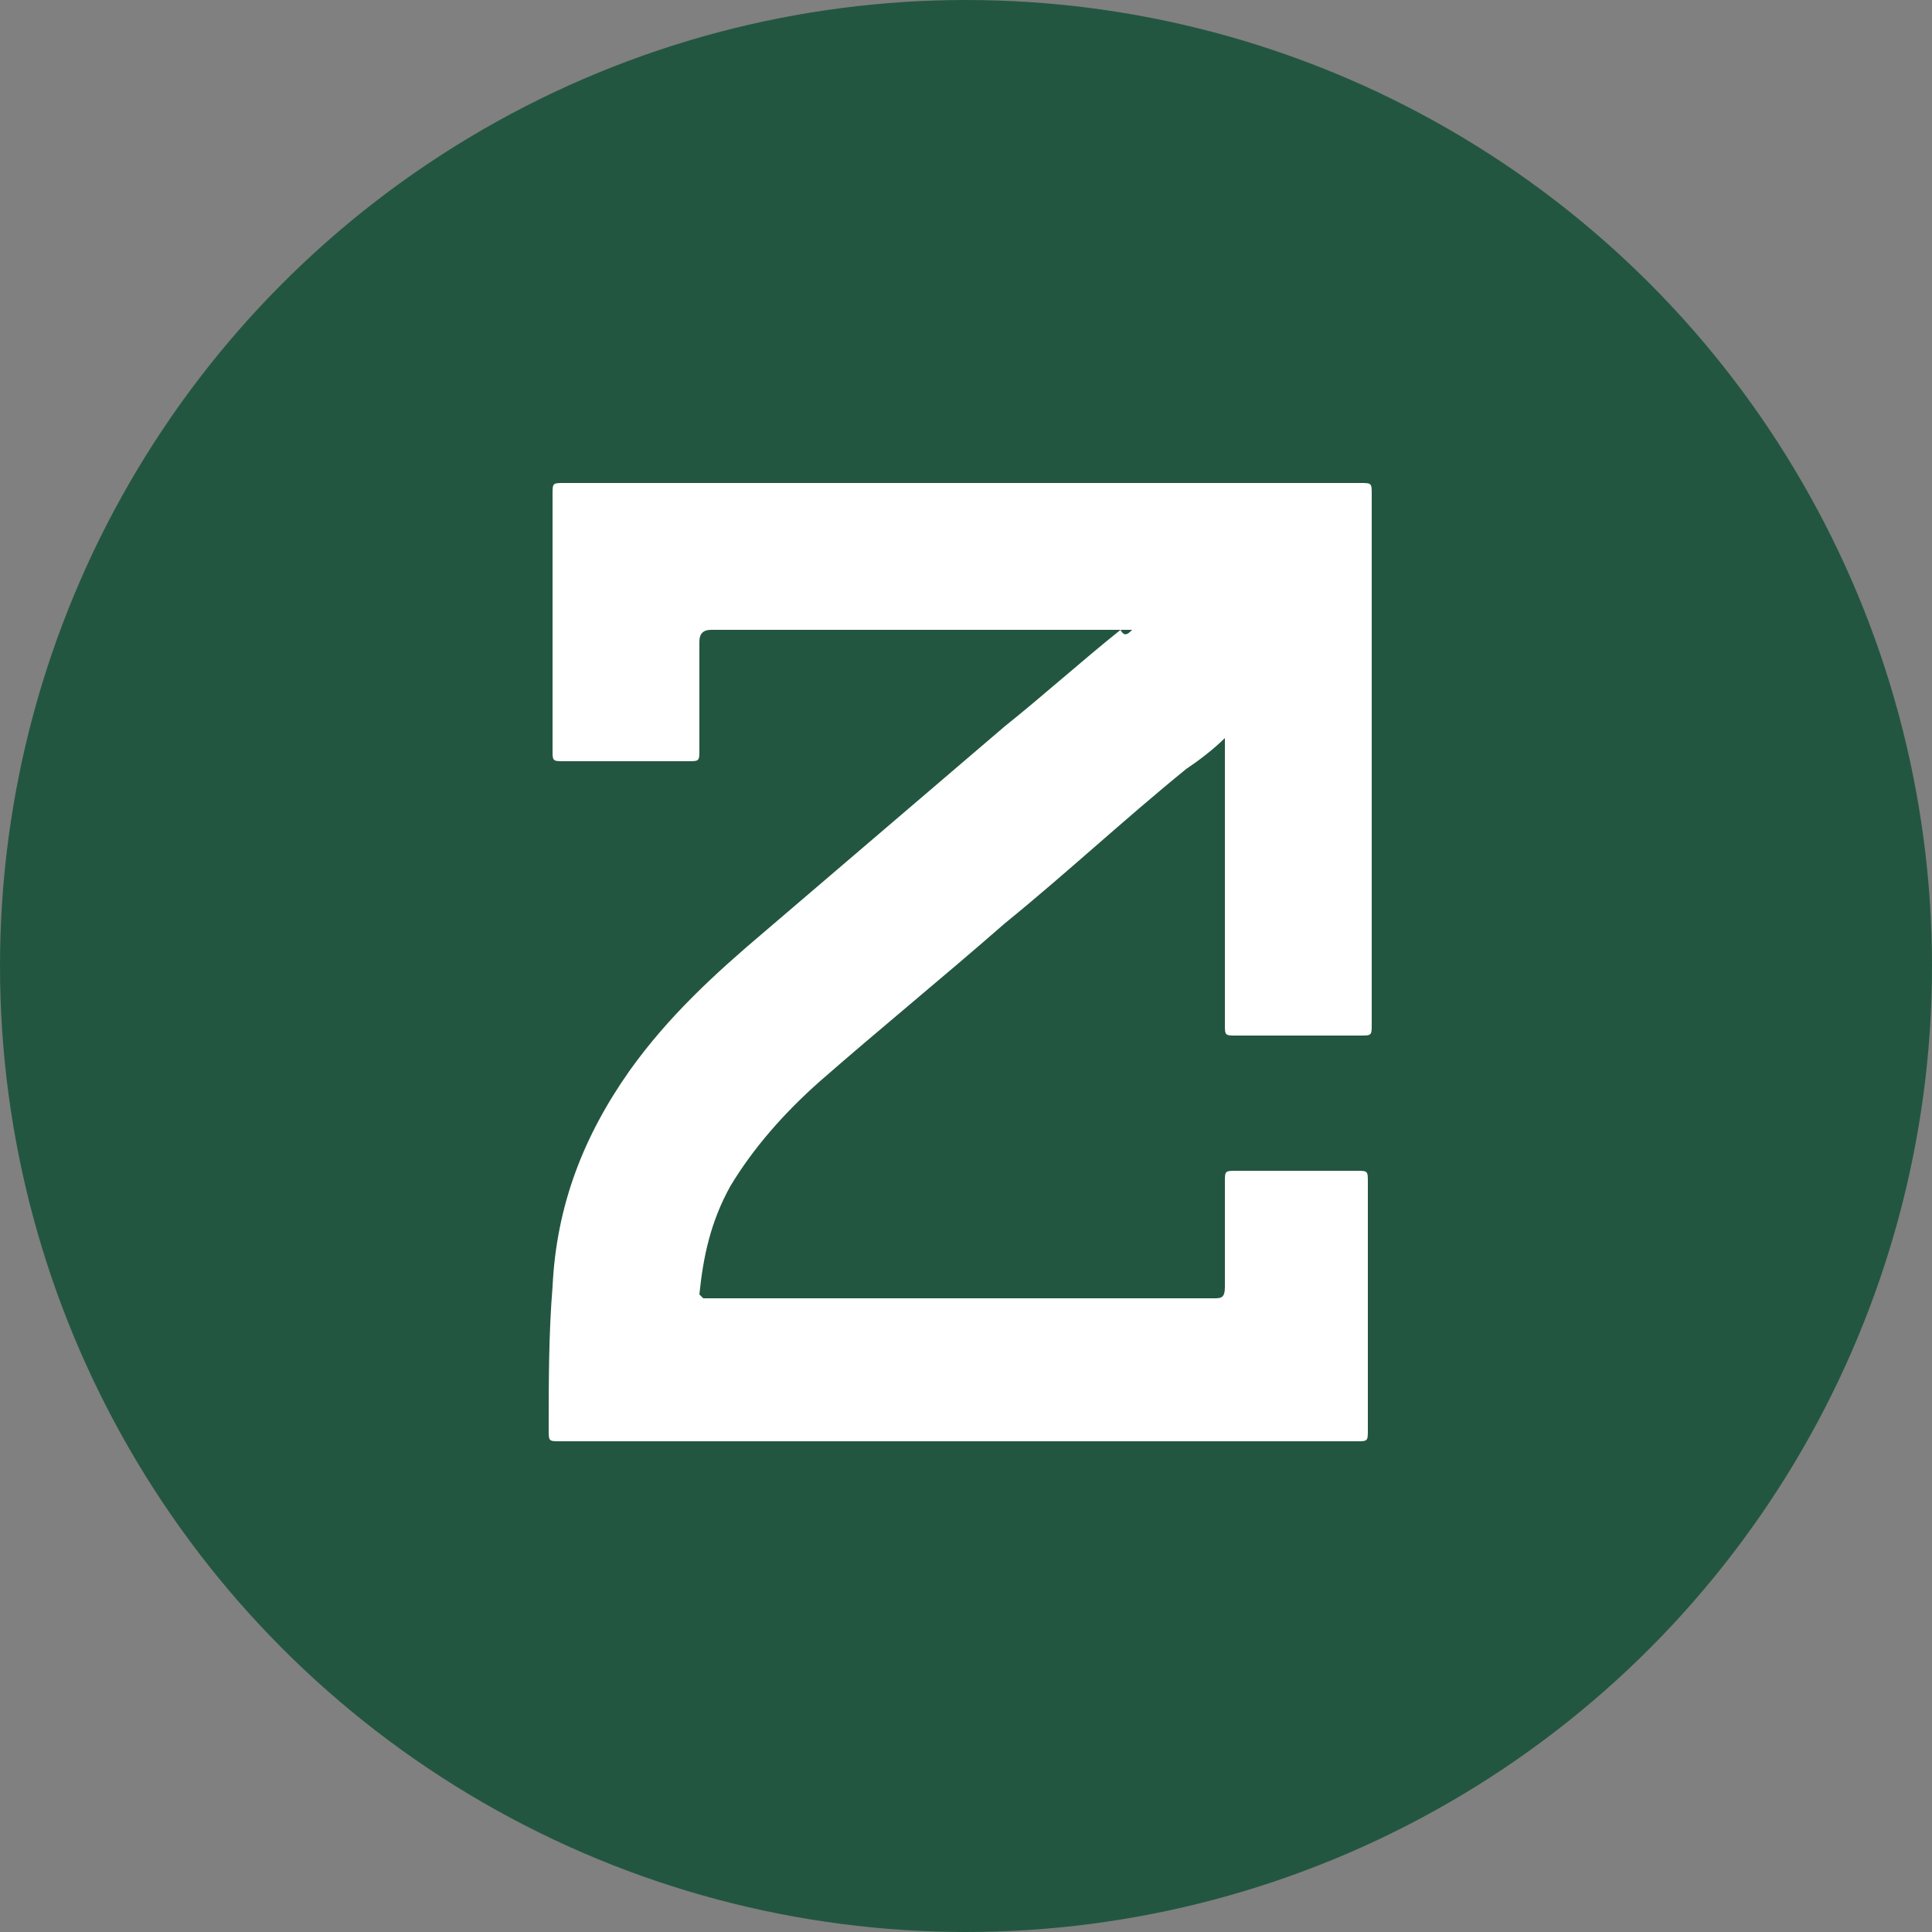 <?xml version="1.0" encoding="utf-8"?>
<!-- Generator: Adobe Illustrator 28.1.0, SVG Export Plug-In . SVG Version: 6.00 Build 0)  -->
<svg version="1.1" xmlns="http://www.w3.org/2000/svg" xmlns:xlink="http://www.w3.org/1999/xlink" x="0px" y="0px"
	 viewBox="0 0 50 50" style="enable-background:new 0 0 50 50;" xml:space="preserve">
<rect x="0" y="0" width="50" height="50" fill="#808080" stroke="none"/>
<style type="text/css">
	.st0{display:none;}
	.st1{display:inline;fill:#62449A;}
	.st2{display:inline;}
	.st3{fill:#FFFFFF;}
	.st4{fill:#235641;}
</style>
<g id="Layer_1" class="st0">
	<circle class="st1" cx="25" cy="25" r="25"/>
	<g class="st2">
		<path class="st3" d="M41,14.1c0,7.3,0,14.5,0,21.9c-2.2-0.4-4.3-0.8-6.4-1.2c-4.8-0.9-9.6-1.8-14.5-2.7c-0.7-0.1-1-0.4-1-1.1
			c0-4,0-8,0-12c0-0.8,0.5-1,1.1-1.1c3.9-0.7,7.8-1.5,11.7-2.2c2.7-0.5,5.4-1,8.2-1.5C40.3,14.1,40.6,14.1,41,14.1z"/>
		<path class="st3" d="M9,11.3c6,1.1,11.8,2.2,17.7,3.3c0,0.1,0,0.2,0,0.4c-2.4,0.4-4.8,1.2-7.2,1.2c-2.4,0-4.8-0.7-7.3-1.1
			c0,6.6,0,13.1,0,19.9c4.9-1.7,9.7-1.5,14.9,0.3c-6.2,1.2-12.1,2.3-18,3.4C9,29.6,9,20.5,9,11.3z"/>
	</g>
</g>
<g id="Layer_2">
	<circle class="st4" cx="25" cy="25" r="25"/>
	<g id="HzzAnw.tif">
		<g>
			<path class="st3" d="M29.3,16.3c-0.1,0-0.2,0-0.3,0c-3.5,0-7,0-10.6,0c-0.2,0-0.3,0.1-0.3,0.3c0,0.9,0,1.9,0,2.8
				c0,0.3,0,0.3-0.3,0.3c-1.1,0-2.1,0-3.2,0c-0.3,0-0.3,0-0.3-0.3c0-2.2,0-4.4,0-6.6c0-0.3,0-0.3,0.3-0.3c1.7,0,3.5,0,5.2,0
				c5.1,0,10.1,0,15.2,0c0.1,0,0.1,0,0.2,0c0.3,0,0.3,0,0.3,0.3c0,4.3,0,8.6,0,13c0,0.2,0,0.5,0,0.7c0,0.3,0,0.3-0.3,0.3
				c-1.1,0-2.1,0-3.2,0c-0.3,0-0.3,0-0.3-0.3c0-2.4,0-4.7,0-7.1c0-0.1,0-0.2,0-0.3c-0.3,0.3-0.7,0.6-1,0.8c-1.6,1.3-3.1,2.7-4.7,4
				c-1.6,1.4-3.2,2.7-4.8,4.1c-0.9,0.8-1.7,1.7-2.3,2.7c-0.5,0.9-0.7,1.8-0.8,2.8c0,0,0.1,0.1,0.1,0.1c0,0,0.1,0,0.2,0
				c4.3,0,8.7,0,13,0c0.2,0,0.3,0,0.3-0.3c0-0.9,0-1.8,0-2.7c0-0.3,0-0.3,0.3-0.3c1,0,2.1,0,3.1,0c0.3,0,0.3,0,0.3,0.3
				c0,2.1,0,4.3,0,6.4c0,0.3,0,0.3-0.3,0.3c-5.4,0-10.8,0-16.2,0c-1.5,0-2.9,0-4.4,0c-0.3,0-0.3,0-0.3-0.3c0-1.2,0-2.5,0.1-3.7
				c0.1-2.1,0.8-3.9,2-5.6c1-1.4,2.2-2.5,3.5-3.6c2.1-1.8,4.1-3.5,6.2-5.3c1-0.8,2-1.7,3-2.5C29.1,16.5,29.2,16.4,29.3,16.3z"/>
		</g>
	</g>
</g>
<g id="Layer_3">
</g>
</svg>

